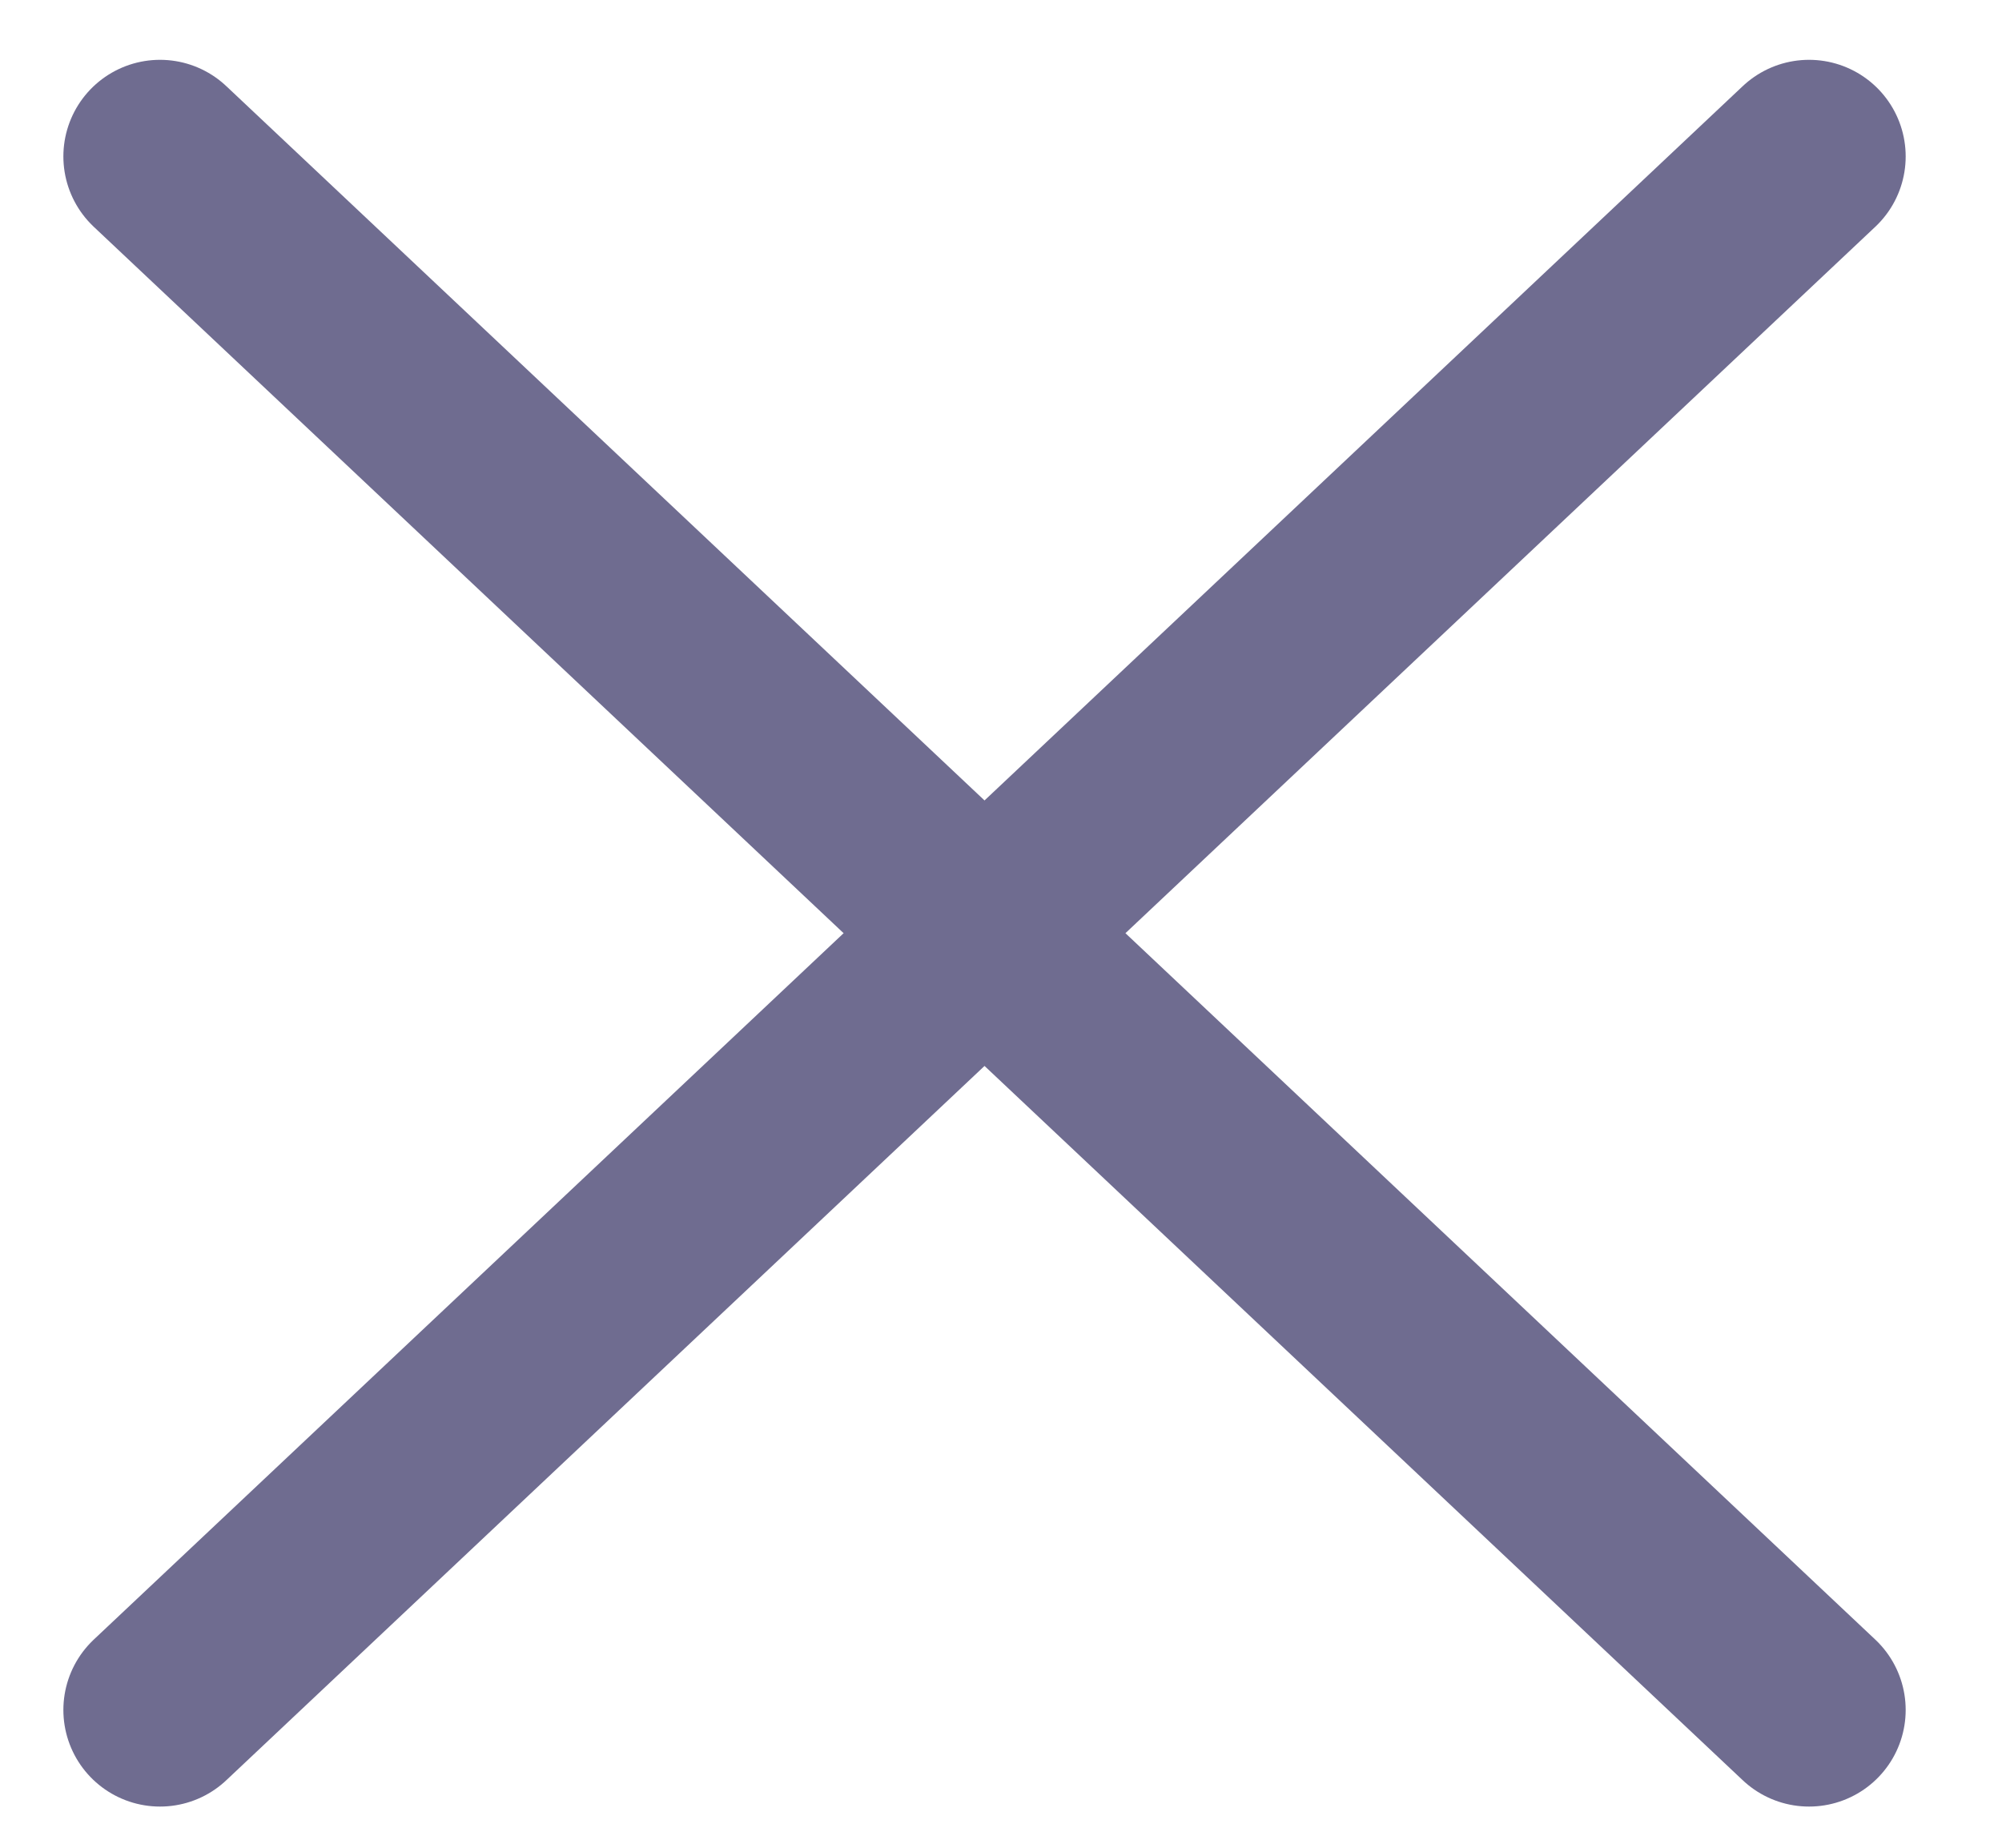 <svg width="13" height="12" viewBox="0 0 13 12" fill="none" xmlns="http://www.w3.org/2000/svg">
<path d="M1.039 11.105L11.747 1.016" stroke="#6F6C90" stroke-width="1.255" stroke-linecap="round" stroke-linejoin="round"/>
<path d="M11.747 11.105L1.039 1.016" stroke="#6F6C90" stroke-width="1.255" stroke-linecap="round" stroke-linejoin="round"/>
</svg>
